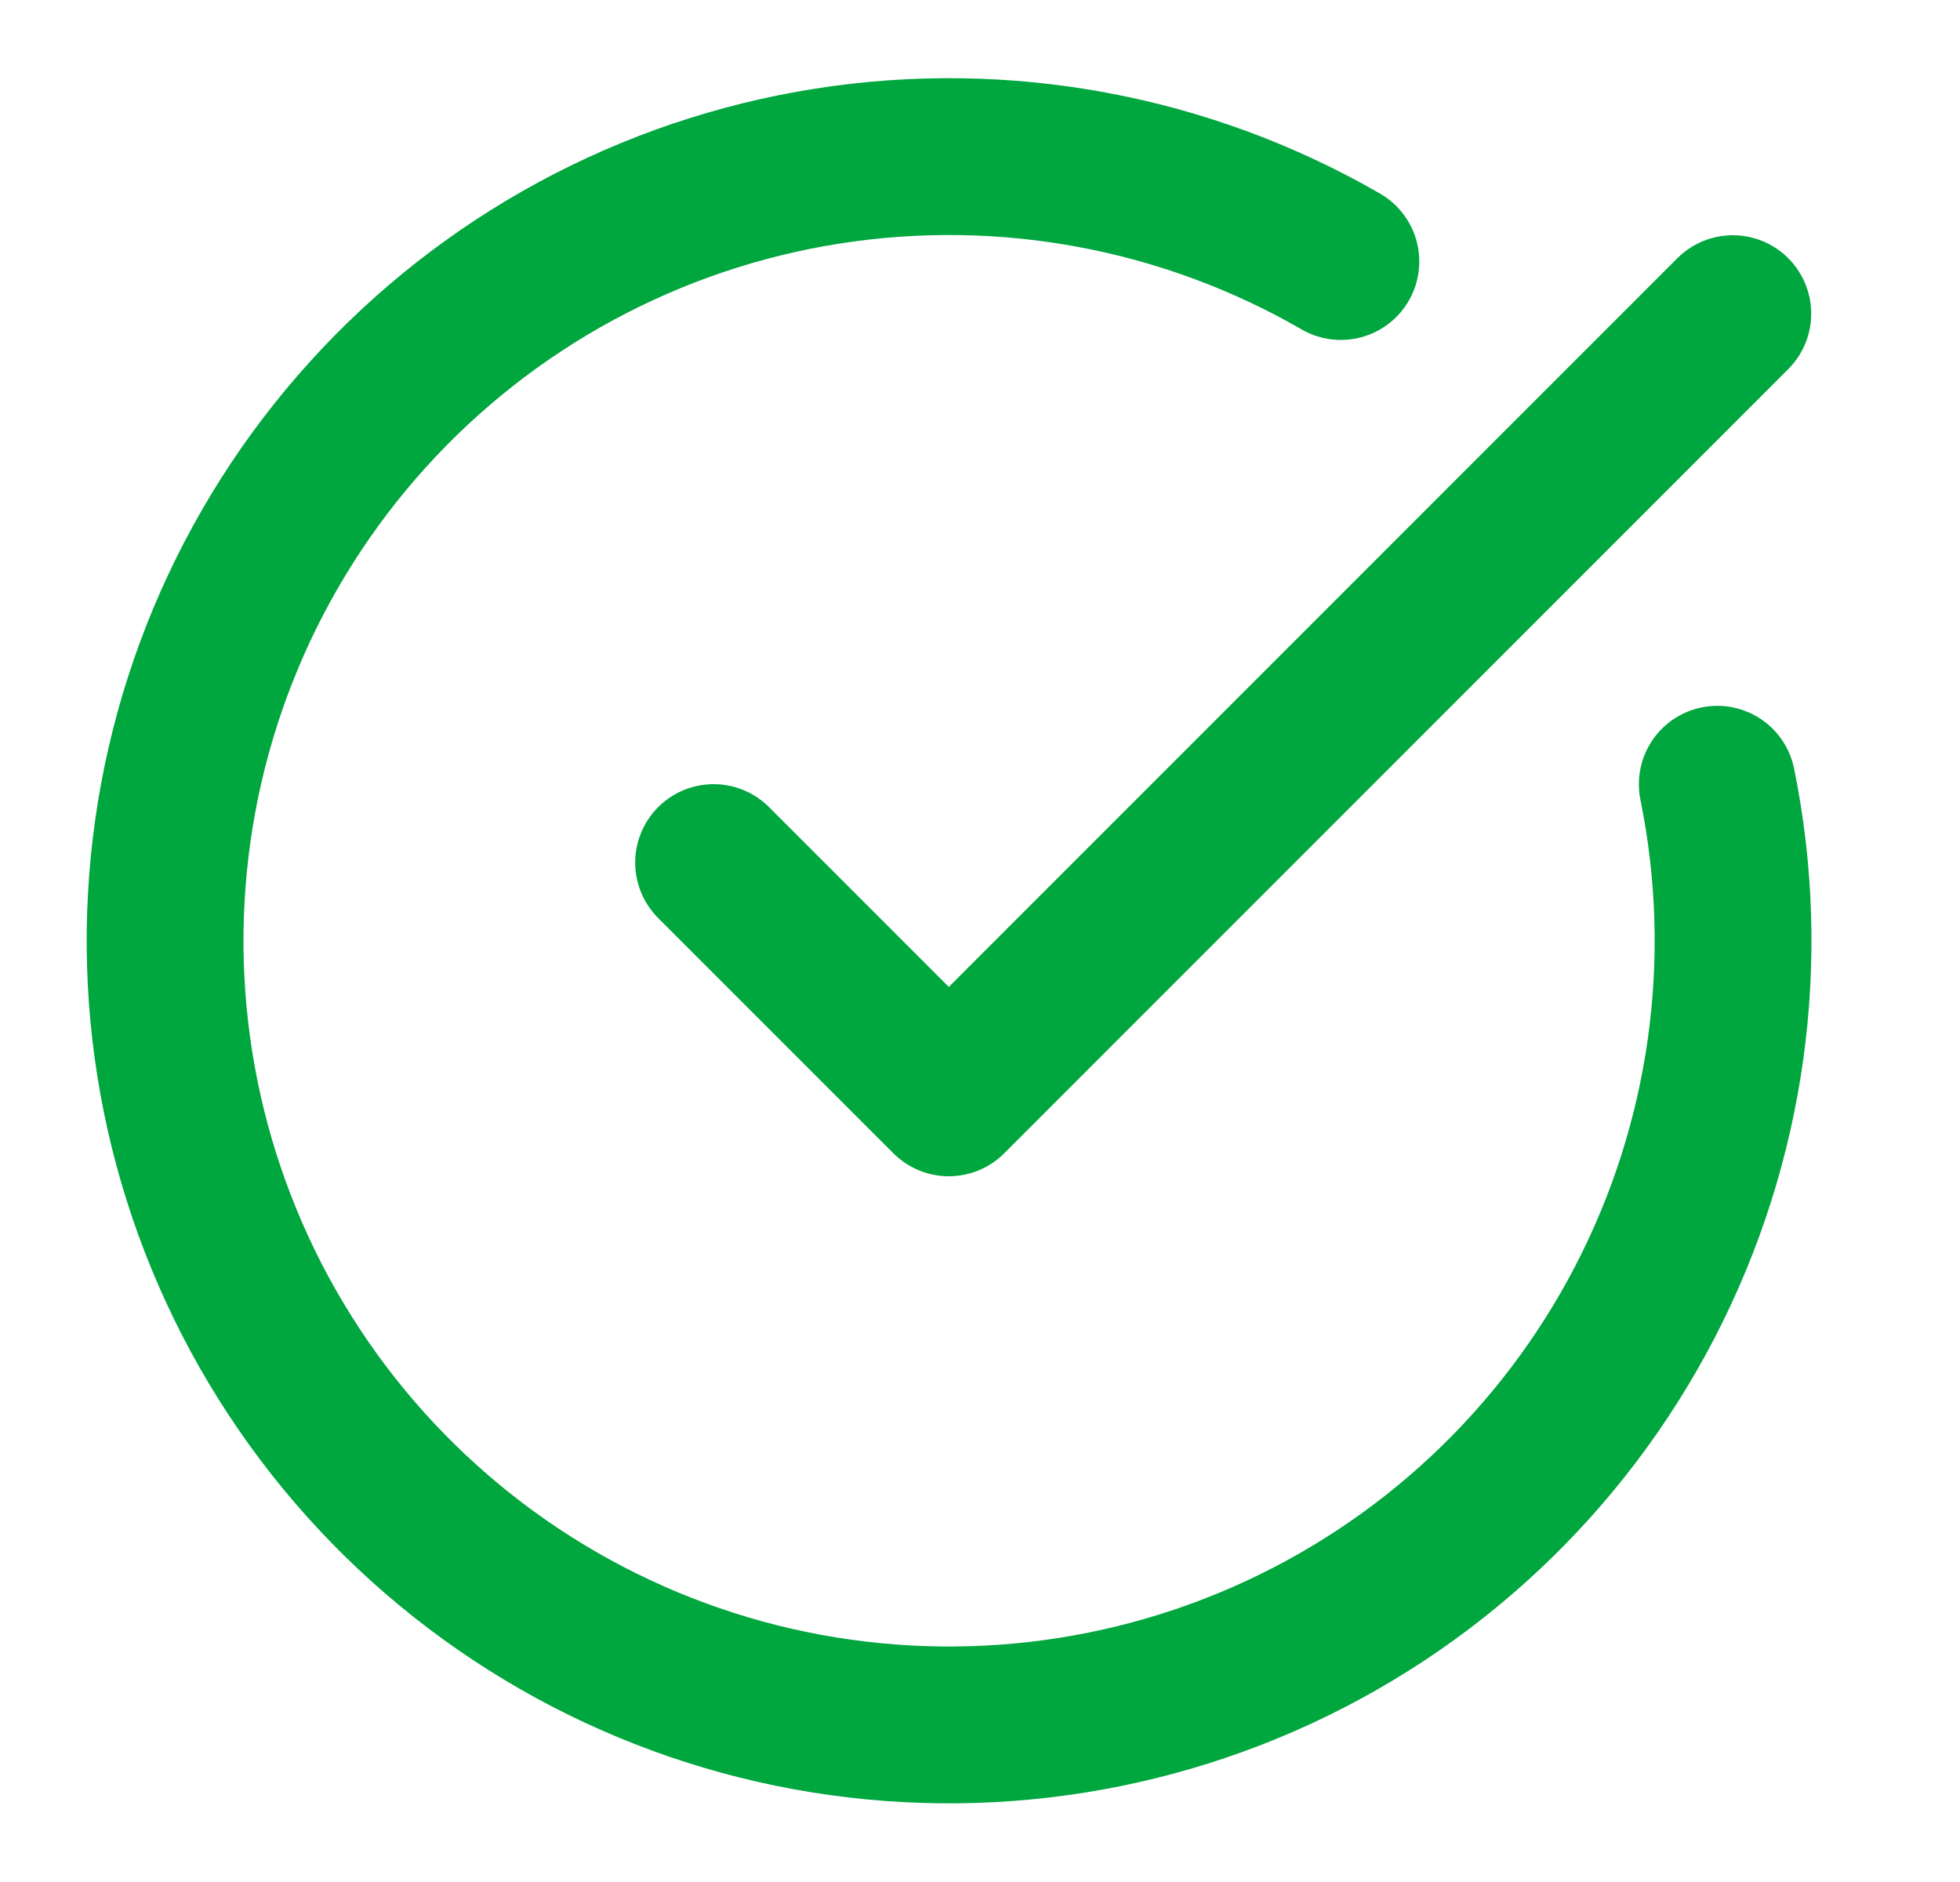 <svg xmlns="http://www.w3.org/2000/svg" width="25" height="24" viewBox="0 0 25 24" fill="none"><path d="M21.904 10.001C22.361 12.242 22.035 14.572 20.982 16.602C19.929 18.633 18.211 20.241 16.116 21.158C14.02 22.075 11.674 22.246 9.467 21.643C7.261 21.039 5.328 19.698 3.991 17.842C2.654 15.986 1.994 13.728 2.121 11.444C2.247 9.16 3.153 6.989 4.687 5.292C6.221 3.595 8.29 2.475 10.549 2.119C12.809 1.763 15.122 2.192 17.103 3.335" stroke="#00A63E" stroke-width="2" stroke-linecap="round" stroke-linejoin="round"></path><path d="M9.102 11L12.102 14L22.102 4" stroke="#00A63E" stroke-width="2" stroke-linecap="round" stroke-linejoin="round"></path></svg>